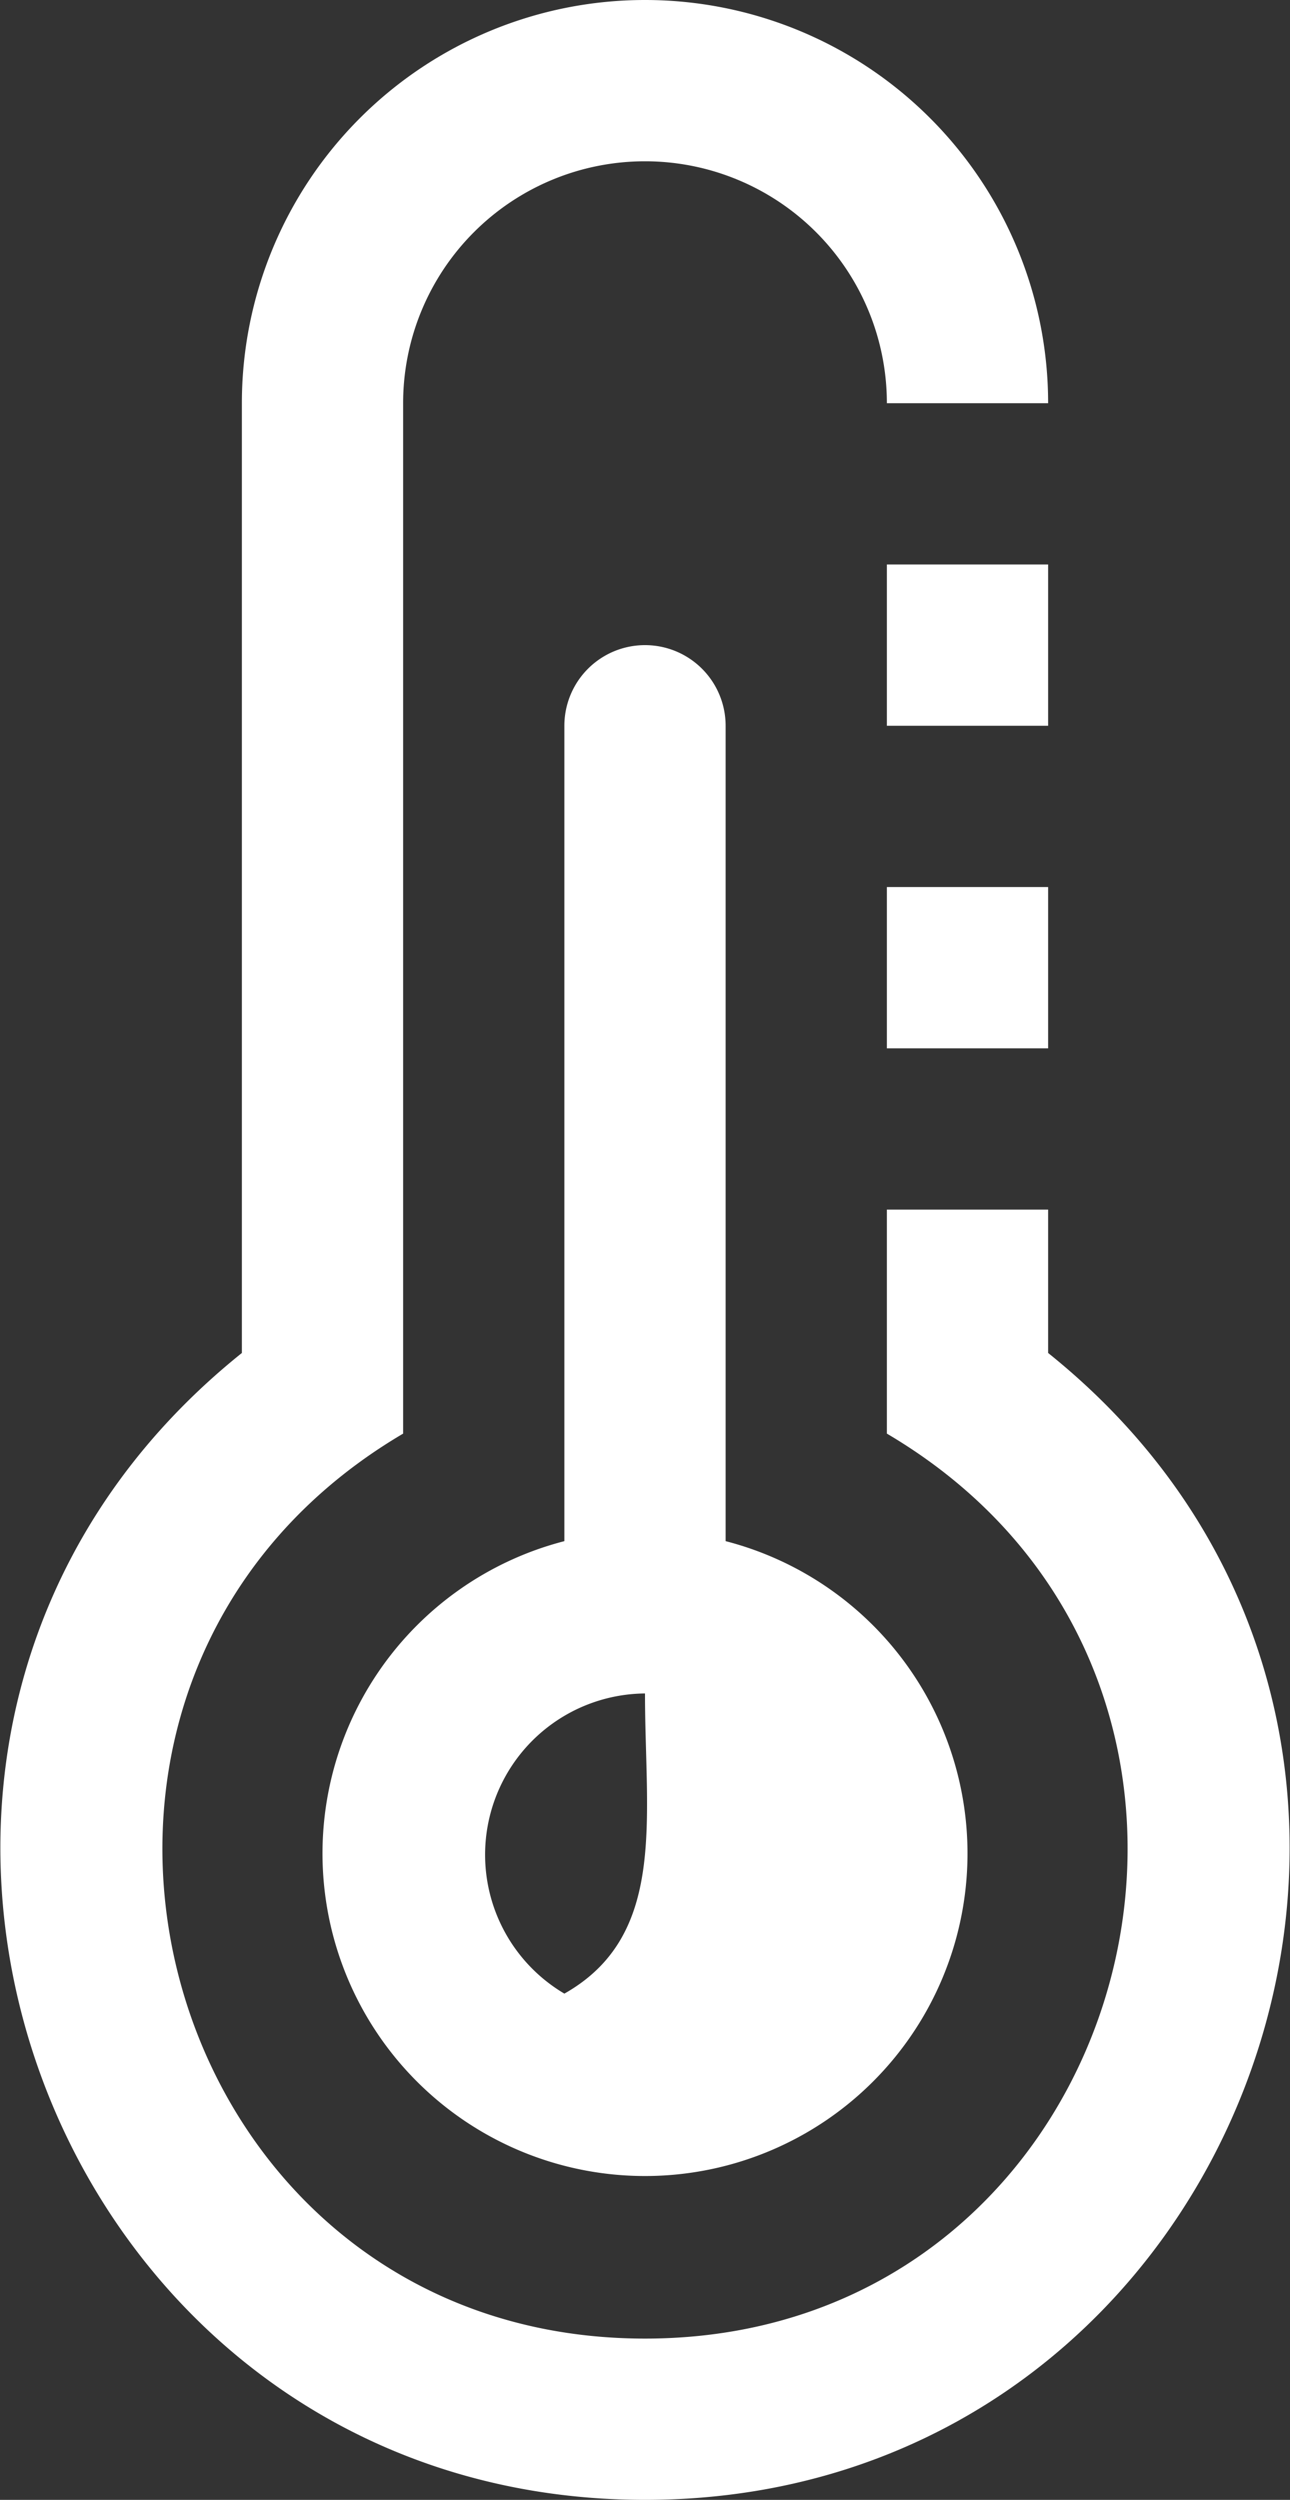 <svg xmlns="http://www.w3.org/2000/svg" viewBox="0 0 28.8 55.8"><rect x="0" y="0" width="28.8" height="55.8" fill="#333333" stroke="none"/><defs><style>.cls-1{fill:#fff;}</style></defs><g id="Layer_2" data-name="Layer 2"><g id="icons"><path class="cls-1" d="M23.4,19.8v3.6H19.8V19.8Zm0-7.2v3.6H19.8V12.6ZM12.6,44.5c2.3-1.3,1.8-3.9,1.8-6.7A3.6,3.6,0,0,0,12.6,44.5Zm3.6-10.1a7.2,7.2,0,1,1-3.6,0V16.2a1.8,1.8,0,0,1,3.6,0ZM5.4,9a9,9,0,1,1,18,0H19.8A5.4,5.4,0,0,0,9,9V32c-9.5,5.6-5.6,20.2,5.4,20.2S29.3,37.6,19.8,32V27h3.6v3.2c10.6,8.5,4.5,25.6-9,25.6s-19.6-17.1-9-25.6Z"/></g></g></svg>